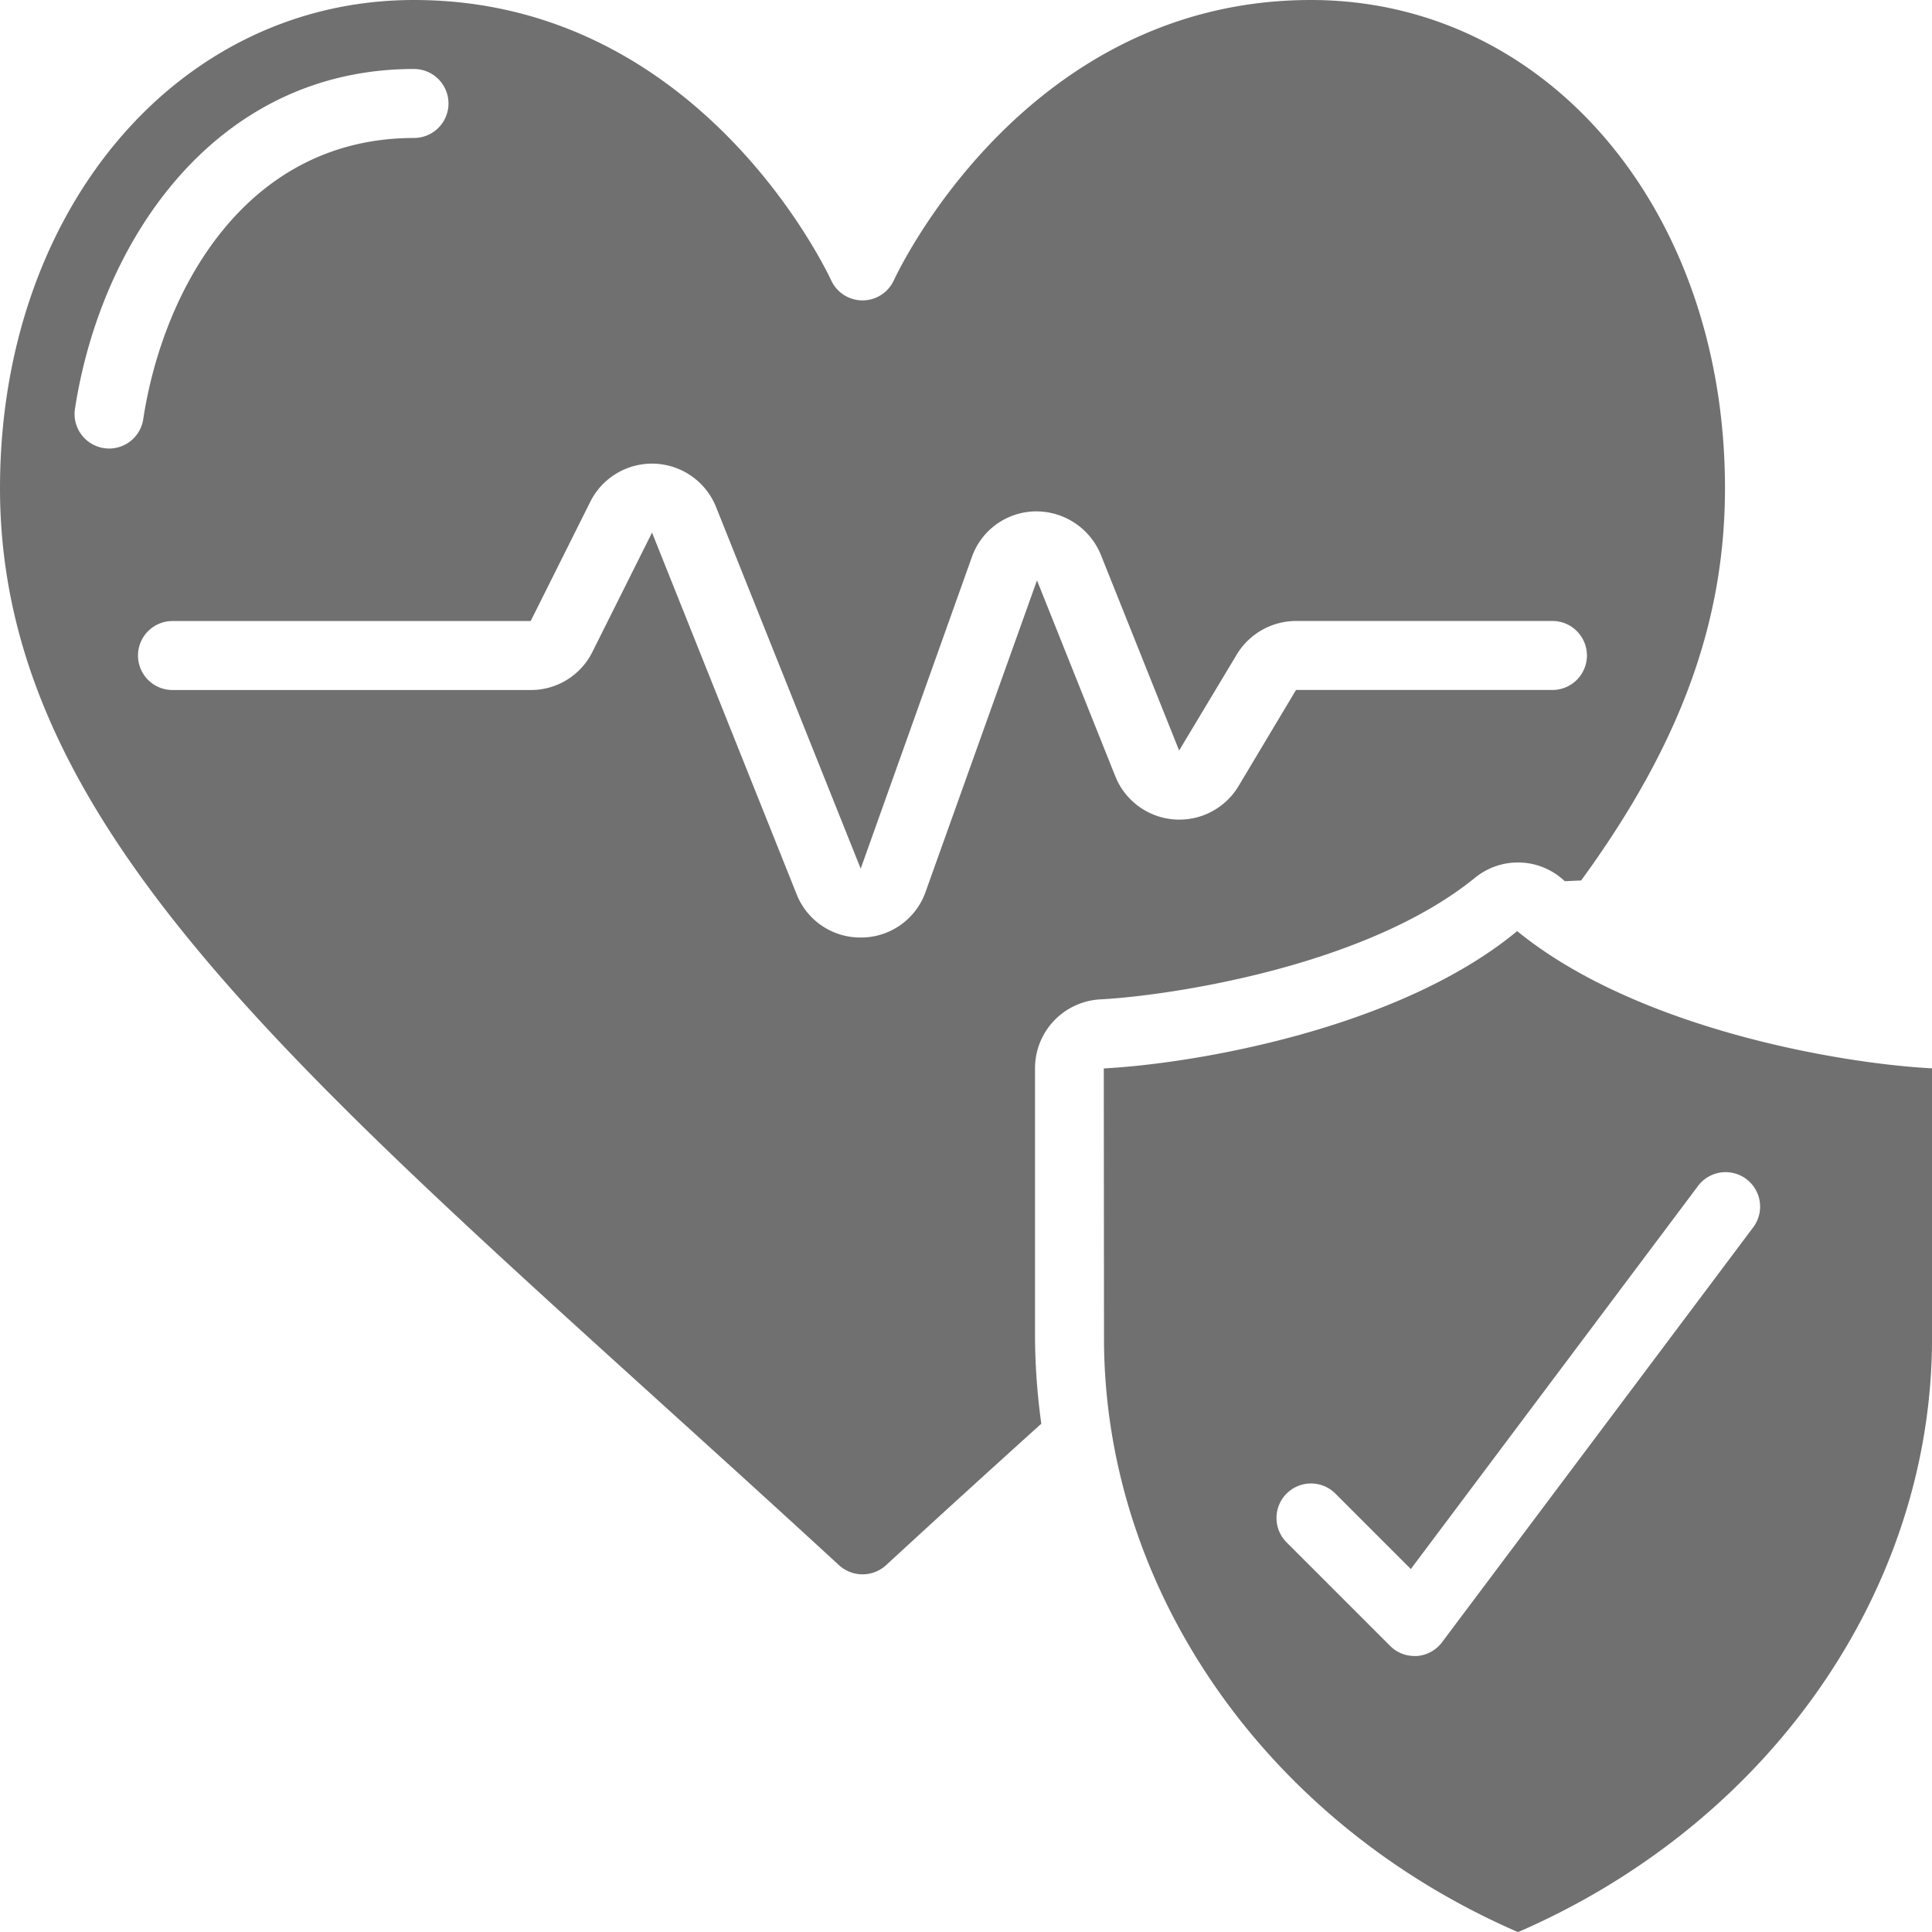 <svg id="Page-1" xmlns="http://www.w3.org/2000/svg" width="72.364" height="72.361" viewBox="0 0 72.364 72.361">
  <g id="Page-1-2" data-name="Page-1">
    <g id="_059---Health-Protection" data-name="059---Health-Protection" transform="translate(0 0)">
      <path id="Shape" d="M58.608,33.006l.615-.028c3.7-5.074,5.387-9.663,5.387-14.692C64.61,7.86,57.944,0,49.1,0,38.455,0,33.677,10.079,33.479,10.5a1.292,1.292,0,0,1-2.347,0C30.933,10.079,26.156,0,15.506,0,6.666,0,0,7.86,0,18.285,0,30.129,9.725,38.937,24.447,52.27c2.215,2.007,4.546,4.116,6.978,6.355a1.306,1.306,0,0,0,1.763,0c2.009-1.853,3.943-3.61,5.815-5.3a24.39,24.39,0,0,1-.236-3.2V40.016a2.584,2.584,0,0,1,2.444-2.584c2.511-.129,9.931-1.206,14.046-4.563a2.544,2.544,0,0,1,3.352.137ZM4.09,16.8a1.258,1.258,0,0,1-.2-.016,1.292,1.292,0,0,1-1.082-1.472C3.784,8.976,8.085,2.584,15.506,2.584a1.292,1.292,0,1,1,0,2.584c-6.293,0-9.4,5.675-10.141,10.533A1.292,1.292,0,0,1,4.09,16.8Zm42.3,12.643a2.584,2.584,0,0,1-4.617-.37l-2.932-7.335L34.67,33.4a2.562,2.562,0,0,1-2.385,1.715h-.049a2.562,2.562,0,0,1-2.4-1.626l-5.414-13.54-2.232,4.466a2.569,2.569,0,0,1-2.314,1.43H6.461a1.292,1.292,0,1,1,0-2.584H19.877l2.232-4.466a2.584,2.584,0,0,1,4.713.2l5.416,13.541L36.4,20.869a2.564,2.564,0,0,1,2.385-1.715,2.614,2.614,0,0,1,2.447,1.624l2.933,7.333,2.161-3.6a2.6,2.6,0,0,1,2.215-1.252h9.606a1.292,1.292,0,1,1,0,2.584H48.543Z" transform="translate(0 0)" fill="#707070"/>
      <path id="Shape-2" data-name="Shape" d="M15.483,0C11.06,3.661,3.417,4.965,0,5.143L.008,15.251c0,9.415,6.073,18.143,15.49,22.235h.034c9.416-4.092,15.49-12.82,15.49-22.235V5.14C27.612,4.965,19.968,3.661,15.483,0ZM24.3,11.127,12.671,26.634a1.292,1.292,0,0,1-.943.517h-.09a1.284,1.284,0,0,1-.915-.38L6.846,22.894a1.292,1.292,0,1,1,1.83-1.825L11.5,23.894,22.234,9.577A1.292,1.292,0,1,1,24.3,11.127Z" transform="translate(41.343 34.875)" fill="#707070"/>
    </g>
  </g>
</svg>
